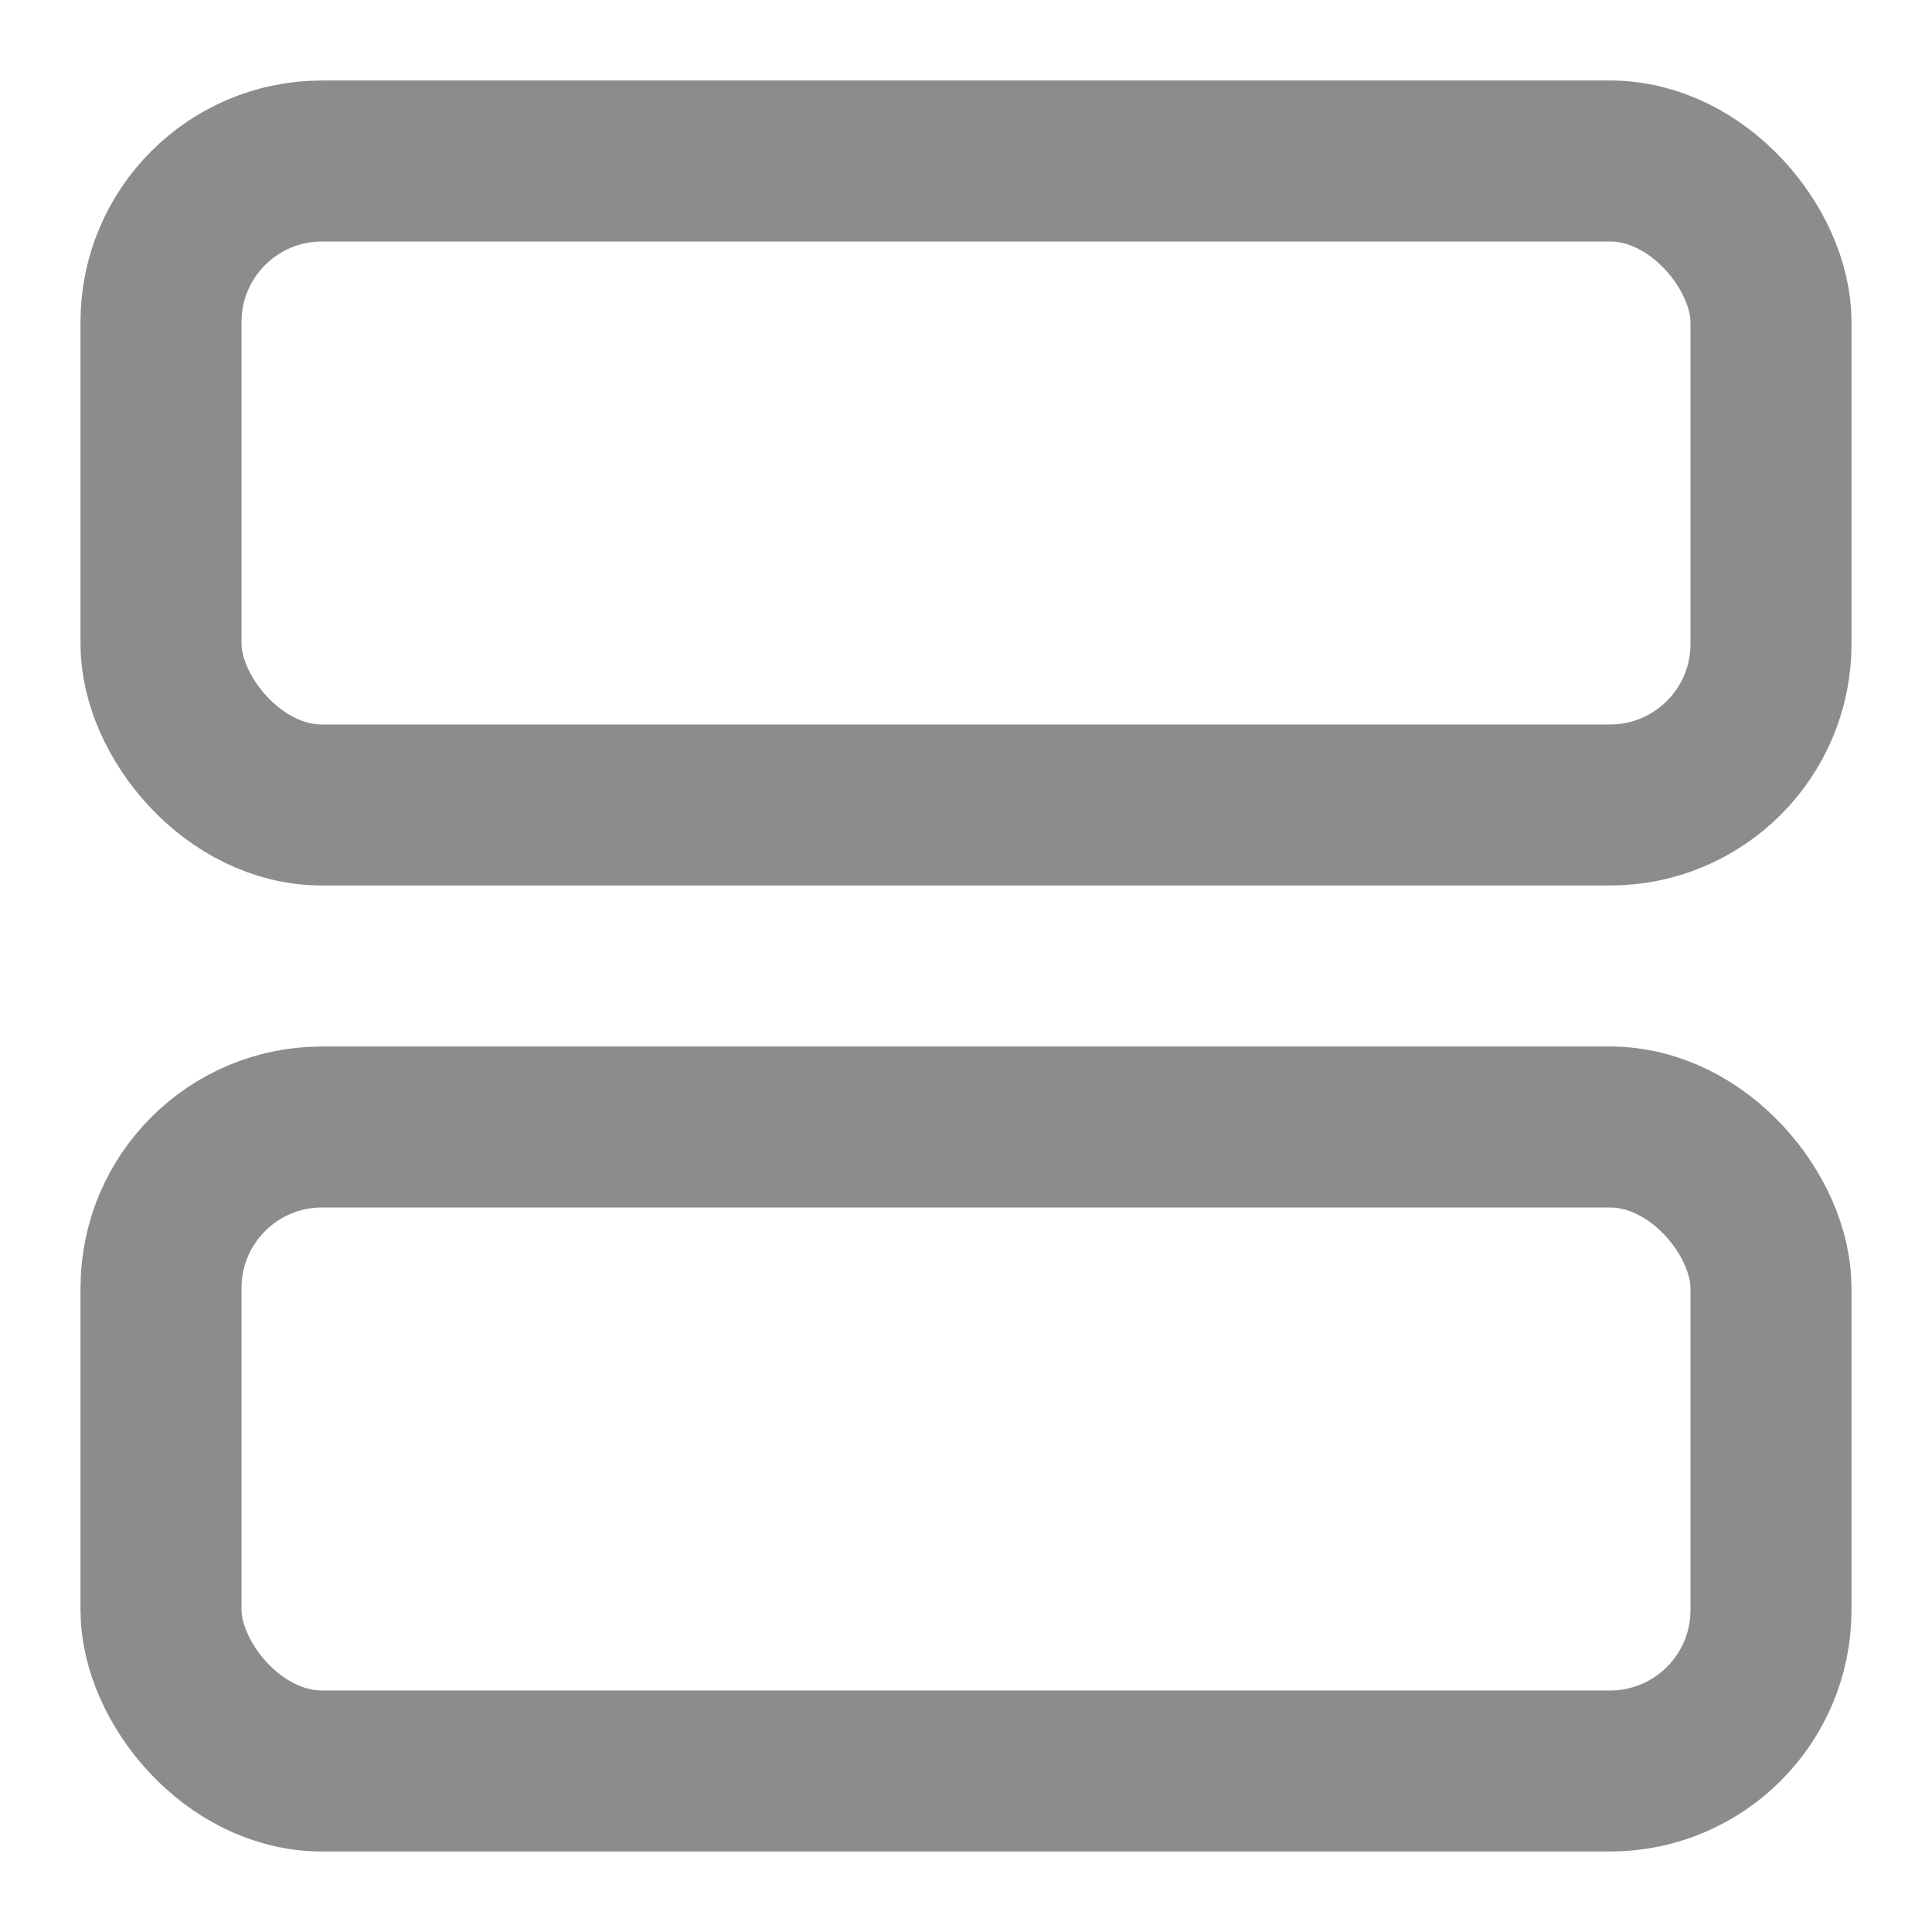 <?xml version="1.0" encoding="UTF-8"?>
<svg width="12px" height="12px" viewBox="0 0 12 12" version="1.1" xmlns="http://www.w3.org/2000/svg" xmlns:xlink="http://www.w3.org/1999/xlink">
    <!-- Generator: Sketch 47.1 (45422) - http://www.bohemiancoding.com/sketch -->
    <title>icon-column</title>
    <desc>Created with Sketch.</desc>
    <defs></defs>
    <g id="Page-1" stroke="none" stroke-width="1" fill="none" fill-rule="evenodd">
        <g id="Artboard" transform="translate(-440, -198)">
            <g id="icon-column" transform="translate(436, 194)">
                <rect id="Rectangle-7" fill="#D8D8D8" opacity="0" x="0" y="0" width="20" height="20"></rect>
                <g id="server" transform="translate(5, 5)" stroke="#8A8C8D" stroke-linecap="round" stroke-linejoin="round">
                    <rect id="Rectangle-path" x="0" y="0" width="10" height="4" rx="1"></rect>
                    <rect id="Rectangle-path" x="0" y="6" width="10" height="4" rx="1"></rect>
                </g>
            </g>
        </g>
    </g>
</svg>